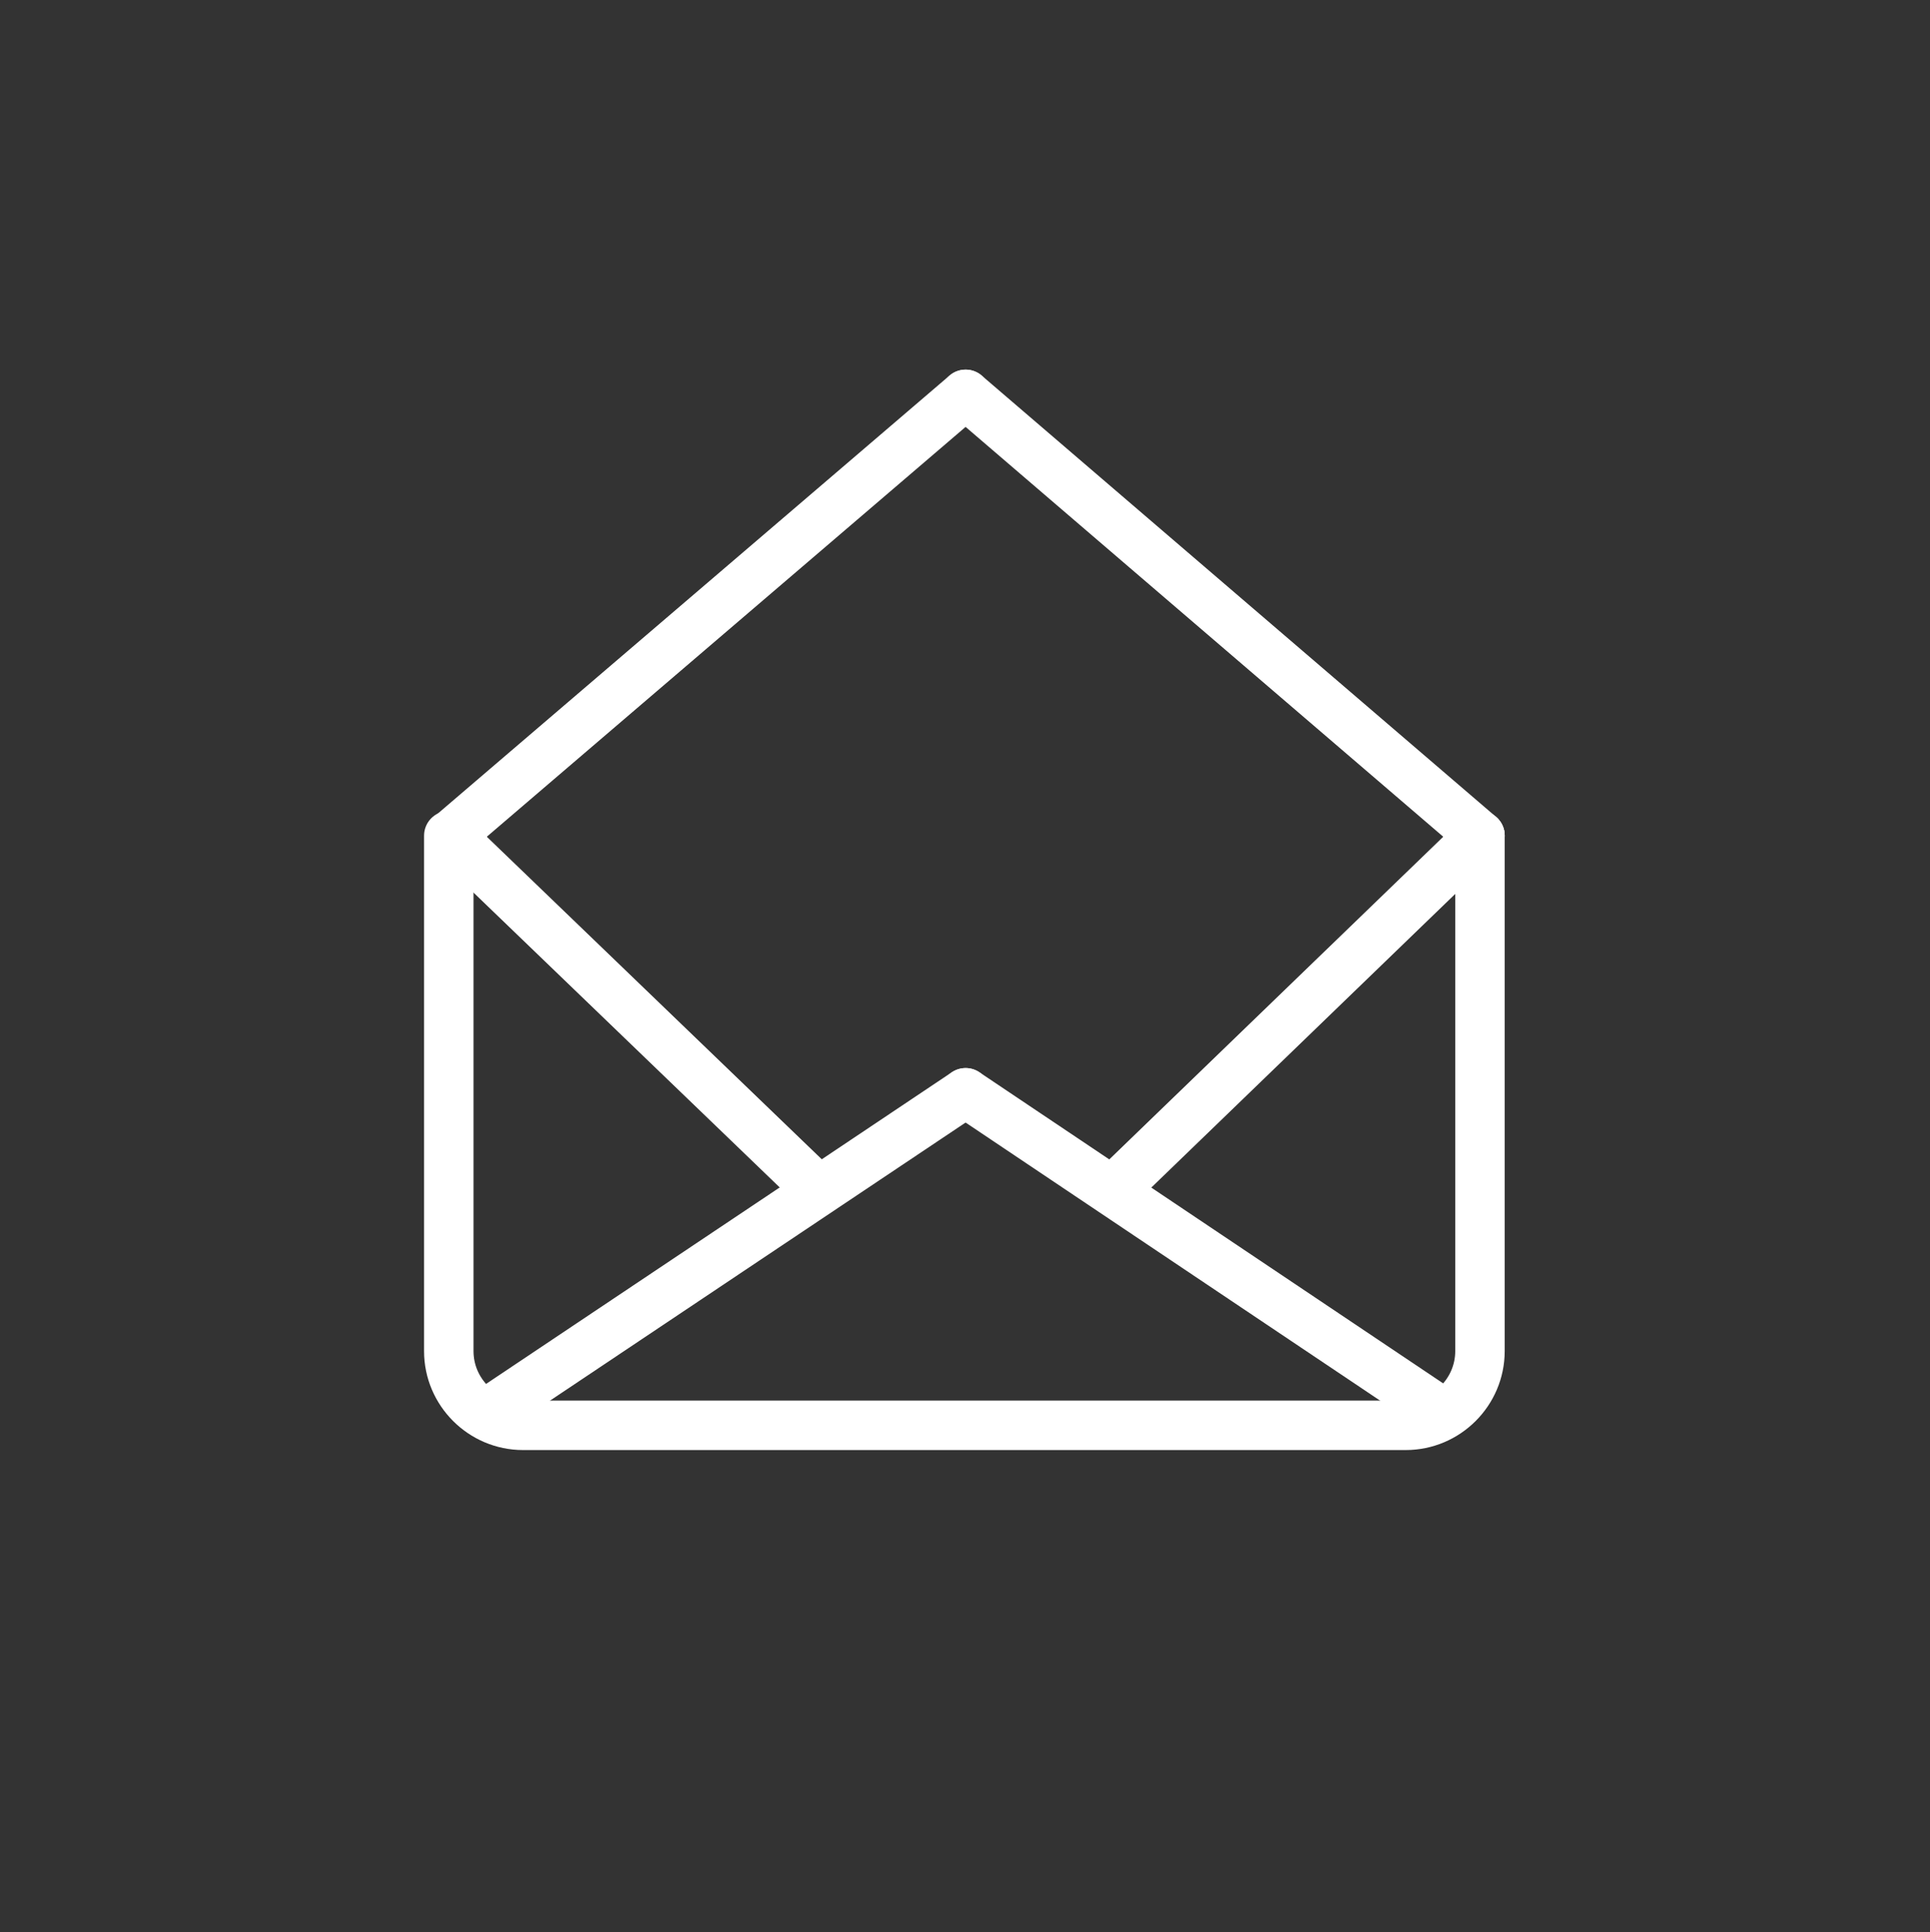 <?xml version="1.0" encoding="utf-8"?>
<!-- Generator: Adobe Illustrator 26.0.2, SVG Export Plug-In . SVG Version: 6.00 Build 0)  -->
<svg version="1.1" id="Livello_1" xmlns="http://www.w3.org/2000/svg" xmlns:xlink="http://www.w3.org/1999/xlink" x="0px" y="0px"
	 viewBox="0 0 156.1 156.3" style="enable-background:new 0 0 156.1 156.3;" xml:space="preserve">
<rect x="0" y="0" width="156.1" height="156.3" fill="#333333" stroke="none"/>
<style type="text/css">
	.st0{fill:none;stroke:#FFFFFF;stroke-width:4;stroke-linecap:round;stroke-linejoin:round;}
</style>
<g id="e-mails-envelope-2">
	<path class="st0" d="M119.7,67.6v41.7c0,3.3-2.7,6-6,6l0,0H42.3c-3.3,0-6-2.7-6-6l0,0V67.6"/>
	<line class="st0" x1="39.4" y1="114.3" x2="78.1" y2="88.4"/>
	<line class="st0" x1="116.7" y1="114.3" x2="78.1" y2="88.4"/>
	<line class="st0" x1="78.1" y1="31.9" x2="36.4" y2="67.6"/>
	<line class="st0" x1="119.7" y1="67.6" x2="78.1" y2="31.9"/>
	<line class="st0" x1="36.4" y1="67.6" x2="66.2" y2="96.3"/>
	<line class="st0" x1="119.7" y1="67.6" x2="90" y2="96.3"/>
</g>
</svg>
